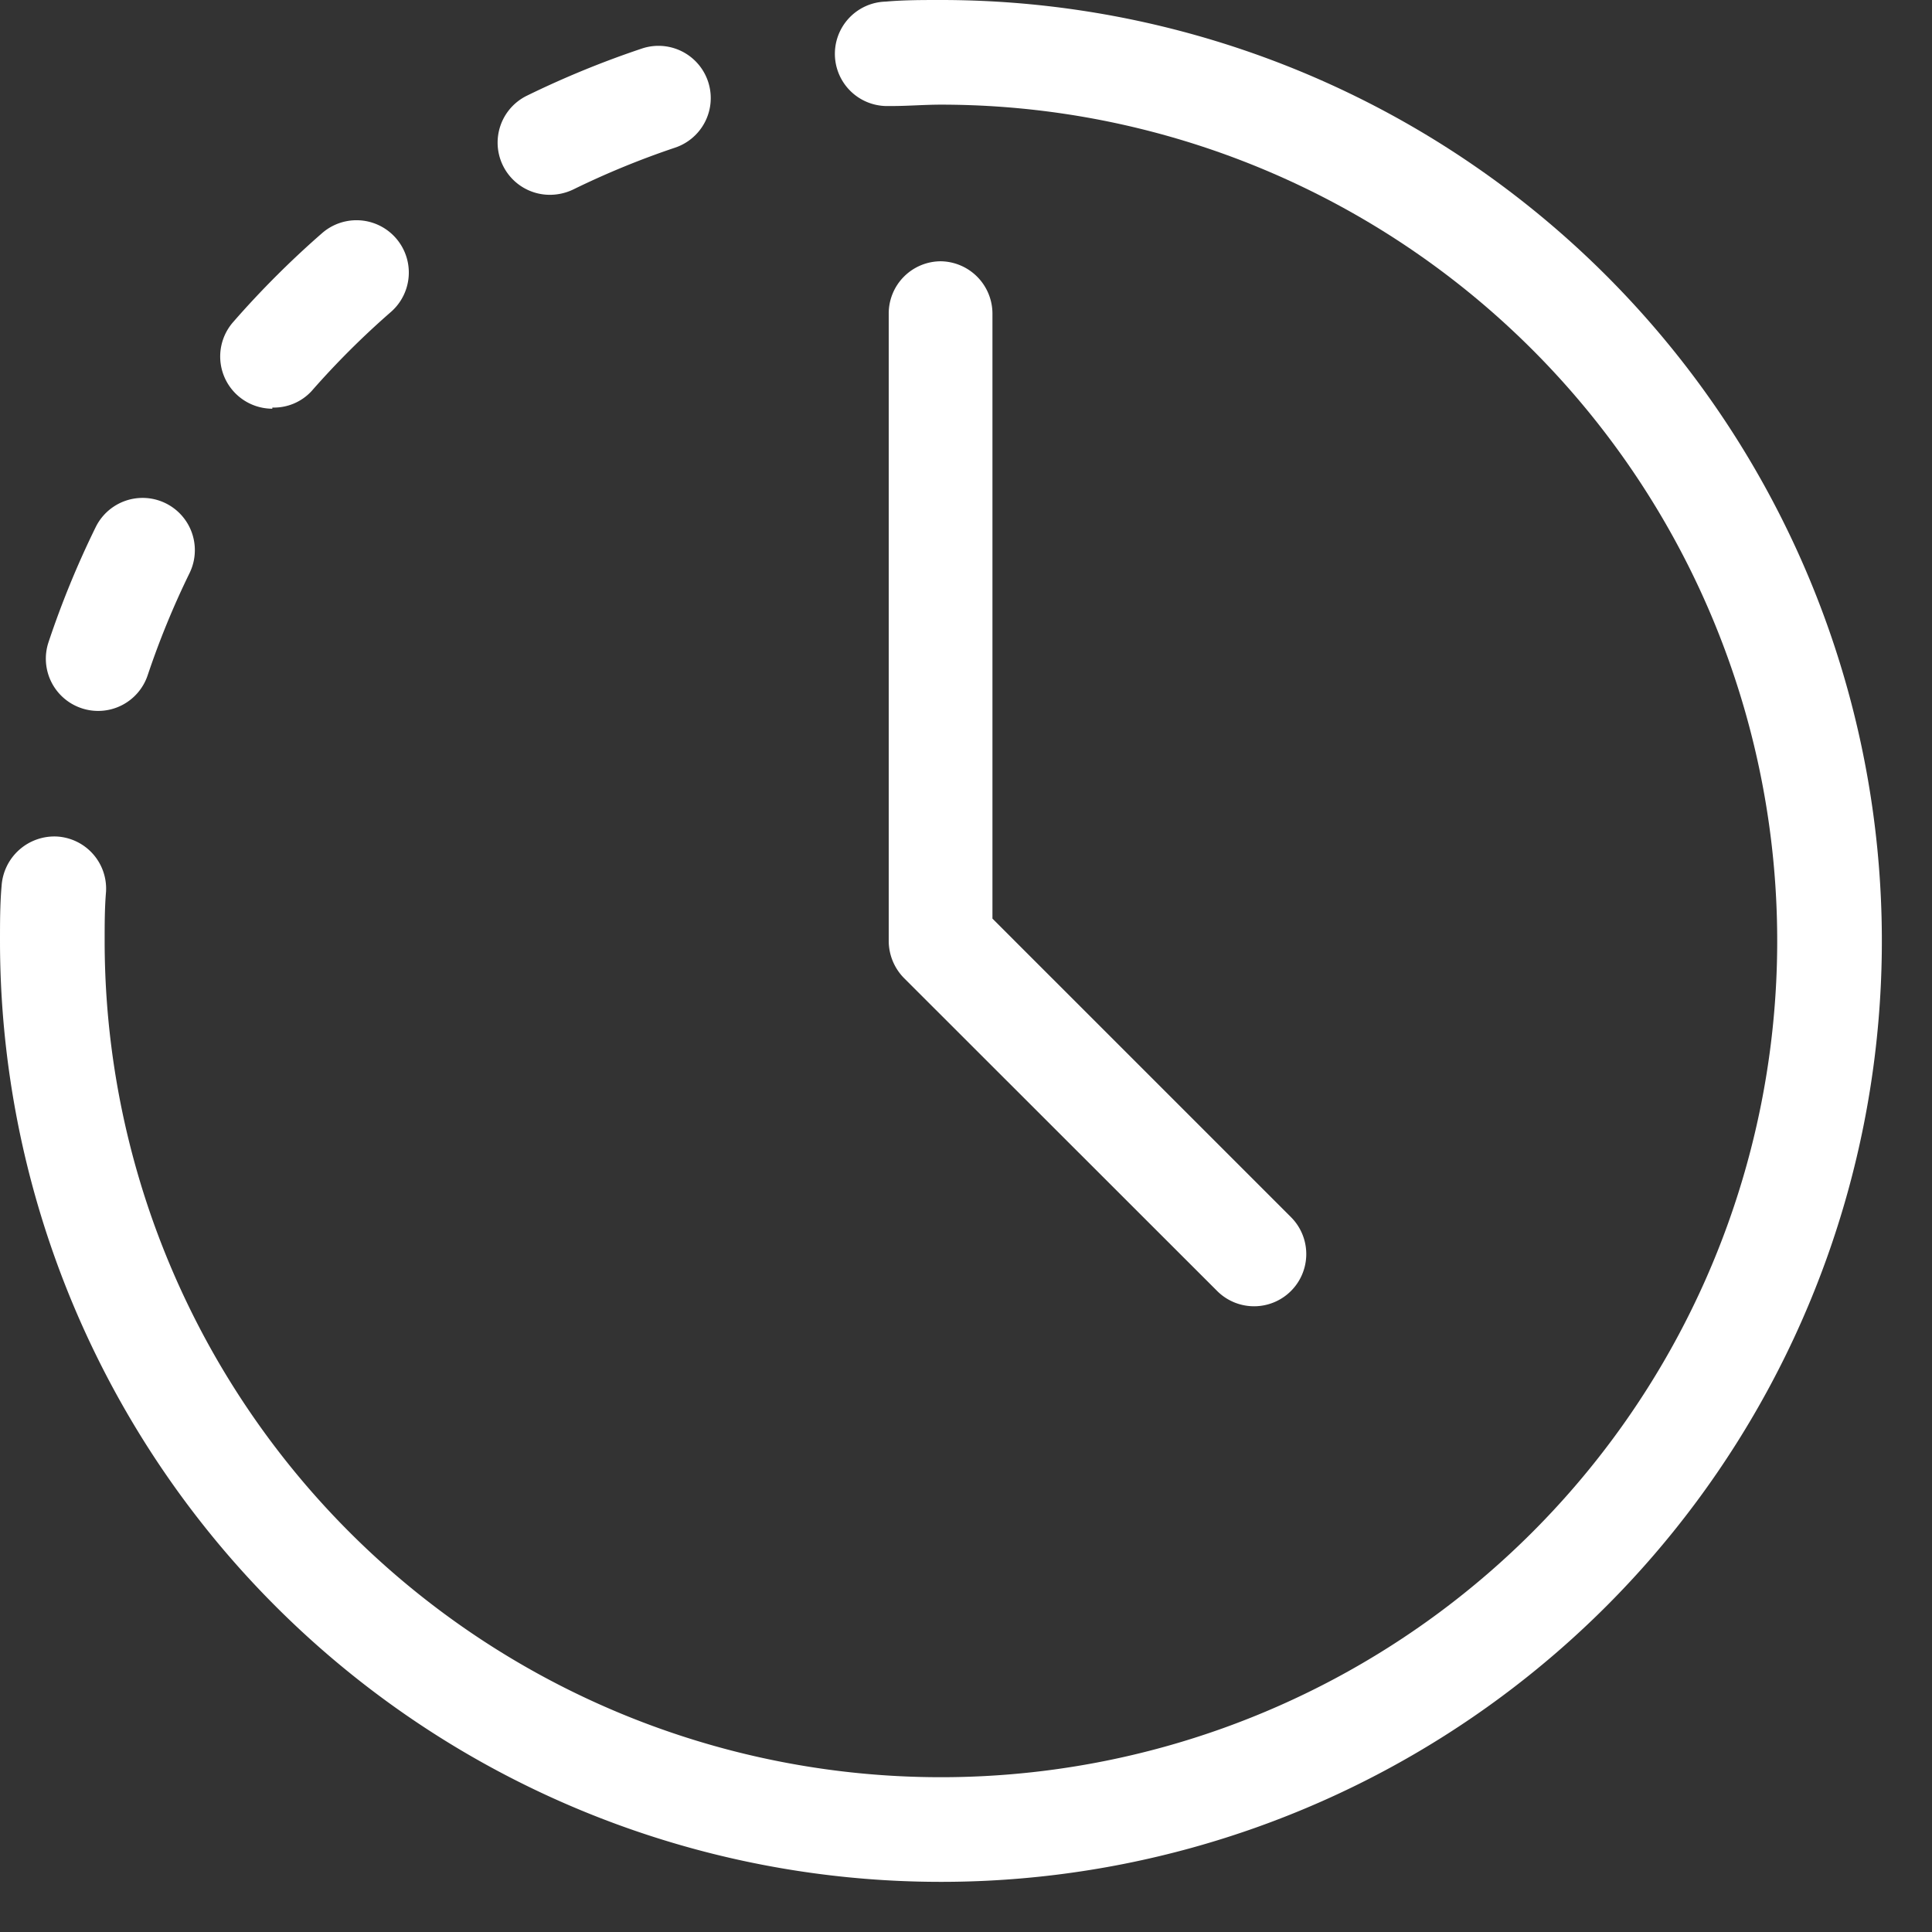 <svg
    xmlns="http://www.w3.org/2000/svg"
    viewBox="0 0 84 84"
    fill="white"
  >
    <rect x="0" y="0" width="84" height="84" fill="#333333" stroke="none"/>
    <g>
      <g>
        <path
          d="M11.84,17.72A2.23,2.23,0,0,0,13.55,17,36.26,36.26,0,0,1,17,13.56a2.27,2.27,0,1,0-3-3.42h0A40.3,40.3,0,0,0,10.14,14a2.27,2.27,0,0,0,1.7,3.77Z"
        />
        <path
          d="M23.92,8.47a2.36,2.36,0,0,0,1-.23,36.46,36.46,0,0,1,4.43-1.82,2.27,2.27,0,0,0-1.44-4.31,41,41,0,0,0-5,2.05,2.27,2.27,0,0,0,1,4.31Z"
        />
        <path
          d="M3.54,30.79a2.27,2.27,0,0,0,2.88-1.43h0a36.6,36.6,0,0,1,1.82-4.44,2.27,2.27,0,1,0-4.08-2h0a40.21,40.21,0,0,0-2.05,5A2.27,2.27,0,0,0,3.54,30.79Z"
        />
        <path
          d="M40.91,0c-.81,0-1.61,0-2.4.07a2.27,2.27,0,0,0,.12,4.54h.14c.71,0,1.42-.06,2.14-.06A36.36,36.36,0,1,1,4.55,40.91c0-.72,0-1.43.06-2.14a2.27,2.27,0,0,0-2.14-2.4h0a2.3,2.3,0,0,0-2.4,2.14C0,39.3,0,40.1,0,40.91A40.91,40.91,0,1,0,40.91,0Z"
        />
        <path
          d="M40.91,11.36a2.27,2.27,0,0,0-2.27,2.28V40.91a2.31,2.31,0,0,0,.66,1.61L52.94,56.15a2.27,2.27,0,0,0,3.21-3.21l-13-13V13.64A2.28,2.28,0,0,0,40.91,11.36Z"
        />
      </g>
    </g>
  </svg>